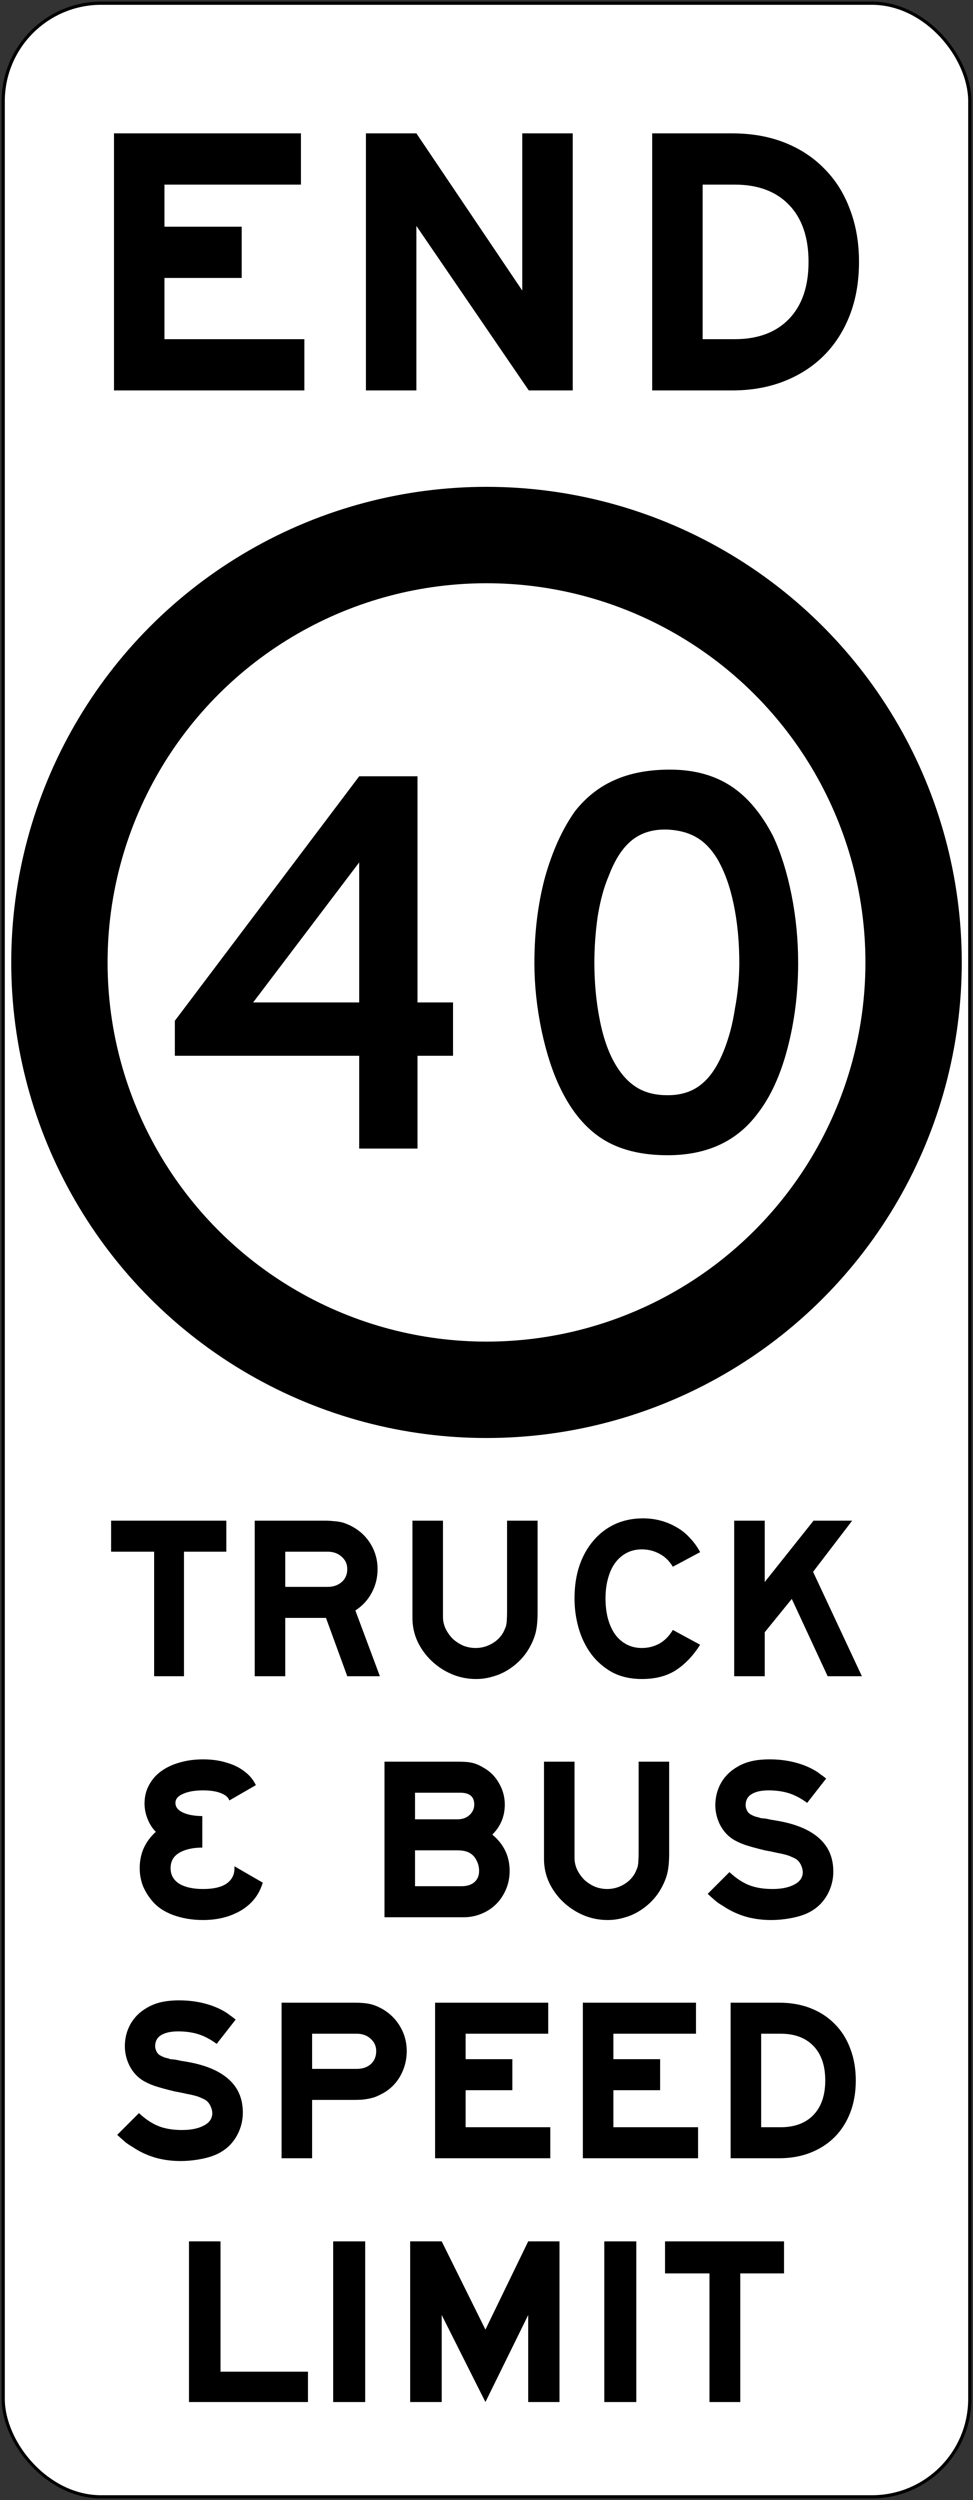 <?xml version="1.0" encoding="UTF-8" standalone="no"?>
<!-- Created with Inkscape (http://www.inkscape.org/) -->

<svg
   xmlns:dc="http://purl.org/dc/elements/1.1/"
   xmlns:cc="http://creativecommons.org/ns#"
   xmlns:rdf="http://www.w3.org/1999/02/22-rdf-syntax-ns#"
   xmlns:svg="http://www.w3.org/2000/svg"
   xmlns="http://www.w3.org/2000/svg"
   xmlns:sodipodi="http://sodipodi.sourceforge.net/DTD/sodipodi-0.dtd"
   xmlns:inkscape="http://www.inkscape.org/namespaces/inkscape"
   width="606mm"
   height="1556mm"
   viewBox="0 0 606 1556"
   version="1.1"
   id="svg8"
   inkscape:version="0.92.4 (5da689c313, 2019-01-14)"
   sodipodi:docname="drawing.svg">
  <rect x="0" y="0" width="606" height="1556" fill="#333333" stroke="none"/>
  <defs
     id="defs2" />
  <sodipodi:namedview
     id="base"
     pagecolor="#ffffff"
     bordercolor="#666666"
     borderopacity="1.0"
     inkscape:pageopacity="0.0"
     inkscape:pageshadow="2"
     inkscape:zoom="0.12374369"
     inkscape:cx="2582.4888"
     inkscape:cy="3423.1158"
     inkscape:document-units="mm"
     inkscape:current-layer="layer1"
     showgrid="false"
     inkscape:window-width="1920"
     inkscape:window-height="1057"
     inkscape:window-x="-8"
     inkscape:window-y="-8"
     inkscape:window-maximized="1" />
  <g
     inkscape:label="Layer 1"
     inkscape:groupmode="layer"
     id="layer1"
     transform="translate(0,1259)">
    <flowRoot
       xml:space="preserve"
       id="flowRoot10"
       style="font-style:normal;font-weight:normal;font-size:40px;line-height:1.25;font-family:sans-serif;letter-spacing:0px;word-spacing:0px;fill:#ff5555;fill-opacity:1;stroke:none"
       transform="scale(0.265)"><flowRegion
         id="flowRegion12"
         style="fill:#ff5555"><rect
           id="rect14"
           width="1134.286"
           height="1434.286"
           x="-1357.143"
           y="-263.195"
           style="fill:#ff5555" /></flowRegion><flowPara
         id="flowPara16" /></flowRoot>    <rect
       style="opacity:1;fill:#000000;fill-opacity:1;fill-rule:nonzero;stroke:none;stroke-width:166.247;stroke-linecap:square;stroke-linejoin:round;stroke-miterlimit:4;stroke-dasharray:none;stroke-opacity:1"
       id="rect18"
       width="604"
       height="1554"
       x="1"
       y="-1258"
       rx="62"
       ry="62" />
    <rect
       ry="60"
       rx="60"
       y="-1256"
       x="3"
       height="1550"
       width="600"
       id="rect20"
       style="opacity:1;fill:#ffffff;fill-opacity:1;fill-rule:nonzero;stroke:none;stroke-width:165.482;stroke-linecap:square;stroke-linejoin:round;stroke-miterlimit:4;stroke-dasharray:none;stroke-opacity:1" />
    <circle
       style="opacity:1;fill:#000000;fill-opacity:1;fill-rule:nonzero;stroke:none;stroke-width:106.339;stroke-linecap:square;stroke-linejoin:round;stroke-miterlimit:4;stroke-dasharray:none;stroke-opacity:1"
       id="path828"
       cx="303"
       cy="-660"
       r="296" />
    <circle
       r="236"
       cy="-660"
       cx="303"
       id="circle830"
       style="opacity:1;fill:#ffffff;fill-opacity:1;fill-rule:nonzero;stroke:none;stroke-width:84.784;stroke-linecap:square;stroke-linejoin:round;stroke-miterlimit:4;stroke-dasharray:none;stroke-opacity:1" />
    <path
       d="m 260.024,-601.902 v 57.752 h -36.311 v -57.752 h -114.813 v -21.787 l 114.813,-152.161 h 36.311 v 140.749 h 22.133 v 33.199 z m -36.311,-120.346 -66.052,87.147 h 66.052 z"
       style="font-style:normal;font-variant:normal;font-weight:normal;font-stretch:normal;font-size:345.821px;line-height:0;font-family:'Roadgeek 2005 Series D';-inkscape-font-specification:'Roadgeek 2005 Series D';letter-spacing:0px;word-spacing:0px;fill:#000000;fill-opacity:1;stroke:none;stroke-width:8.646"
       id="path15-1"
       inkscape:connector-curvature="0" />
    <path
       d="m 497.1,-659.654 q 0,27.666 -6.571,52.911 -6.571,25.245 -18.674,40.807 -19.366,25.937 -56.023,25.937 -24.553,0 -40.461,-10.029 -15.908,-10.029 -26.282,-31.47 -7.262,-14.87 -11.758,-35.965 -4.496,-21.441 -4.496,-42.19 0,-28.703 6.571,-53.257 6.917,-24.553 18.674,-41.153 10.375,-13.141 24.553,-19.366 14.524,-6.571 34.582,-6.571 22.133,0 37.694,10.029 15.562,10.029 26.628,31.47 7.262,15.562 11.412,36.311 4.15,20.749 4.15,42.536 z m -36.657,0 q 0,-19.712 -3.458,-36.311 -3.458,-16.945 -10.375,-28.703 -5.533,-8.991 -12.795,-13.141 -6.917,-4.15 -17.291,-4.841 -13.487,-0.692 -22.478,6.225 -8.991,6.916 -14.87,22.478 -4.496,10.375 -6.916,25.245 -2.075,14.524 -2.075,29.049 0,18.674 3.458,35.965 3.458,17.291 10.374,28.357 5.533,8.991 13.141,13.487 7.608,4.496 18.674,4.496 12.795,0 21.095,-6.916 8.646,-6.916 14.524,-22.478 1.729,-4.496 3.458,-10.72 1.729,-6.571 2.767,-13.487 1.383,-7.262 2.075,-14.524 0.692,-7.262 0.692,-14.179 z"
       style="font-style:normal;font-variant:normal;font-weight:normal;font-stretch:normal;font-size:345.821px;line-height:0;font-family:'Roadgeek 2005 Series D';-inkscape-font-specification:'Roadgeek 2005 Series D';letter-spacing:0px;word-spacing:0px;fill:#000000;fill-opacity:1;stroke:none;stroke-width:8.646"
       id="path17-5"
       inkscape:connector-curvature="0" />
    <g
       aria-label="TRUCK"
       style="font-style:normal;font-variant:normal;font-weight:normal;font-stretch:normal;font-size:144.092px;line-height:0;font-family:'Roadgeek 2005 Series EM';-inkscape-font-specification:'Roadgeek 2005 Series EM';letter-spacing:0.005px;word-spacing:0px;fill:#be121e;fill-opacity:1;stroke:none;stroke-width:3.602"
       id="text850"
       transform="translate(-1269.203,267.289)">
      <path
         d="m 1383.792,-560.54 v 77.522 h -18.588 v -77.522 h -26.801 v -19.308 h 71.758 v 19.308 z"
         style="font-style:normal;font-variant:normal;font-weight:normal;font-stretch:normal;line-height:0;font-family:'Roadgeek 2005 Series EM';-inkscape-font-specification:'Roadgeek 2005 Series EM';letter-spacing:0.005px;fill:#000000;fill-opacity:1;stroke:none;stroke-width:3.602"
         id="path864"
         inkscape:connector-curvature="0" />
      <path
         d="m 1485.488,-483.018 -13.257,-36.311 h -25.36 v 36.311 h -19.02 v -96.83 h 43.66 q 3.026,0 5.331,0.288 2.45,0.144 4.467,0.576 2.161,0.432 4.035,1.297 1.873,0.72 3.89,1.873 7.061,4.035 11.095,10.951 4.035,6.916 4.035,15.13 0,7.925 -3.602,14.697 -3.602,6.772 -10.23,11.095 l 15.274,40.922 z m 0,-66.715 q 0,-4.611 -3.458,-7.637 -3.458,-3.17 -8.79,-3.17 h -26.369 v 21.902 h 26.369 q 5.331,0 8.79,-3.026 3.458,-3.026 3.458,-8.069 z"
         style="font-style:normal;font-variant:normal;font-weight:normal;font-stretch:normal;line-height:0;font-family:'Roadgeek 2005 Series EM';-inkscape-font-specification:'Roadgeek 2005 Series EM';letter-spacing:0.005px;fill:#000000;fill-opacity:1;stroke:none;stroke-width:3.602"
         id="path866"
         inkscape:connector-curvature="0" />
      <path
         d="m 1604.03,-522.643 q 0,7.349 -1.153,12.248 -1.153,4.755 -4.035,9.798 -2.45,4.323 -6.052,7.925 -3.458,3.458 -7.781,6.052 -4.323,2.594 -9.222,3.89 -4.899,1.441 -10.086,1.441 -7.925,0 -15.13,-3.026 -7.061,-3.026 -12.536,-8.213 -5.476,-5.187 -8.79,-12.104 -3.17,-6.916 -3.17,-14.697 v -3.314 -57.205 h 19.02 v 57.205 2.738 q 0,3.89 1.729,7.493 1.729,3.458 4.467,6.196 2.882,2.594 6.484,4.179 3.746,1.441 7.637,1.441 5.331,0 9.942,-2.594 4.755,-2.594 7.349,-7.205 0.721,-1.441 1.153,-2.594 0.576,-1.153 0.721,-2.45 0.288,-1.441 0.288,-3.026 0.144,-1.729 0.144,-4.179 v -57.205 h 19.02 z"
         style="font-style:normal;font-variant:normal;font-weight:normal;font-stretch:normal;line-height:0;font-family:'Roadgeek 2005 Series EM';-inkscape-font-specification:'Roadgeek 2005 Series EM';letter-spacing:0.005px;fill:#000000;fill-opacity:1;stroke:none;stroke-width:3.602"
         id="path868"
         inkscape:connector-curvature="0" />
      <path
         d="m 1705.262,-502.615 q -6.484,10.231 -15.13,15.85 -8.502,5.476 -21.182,5.476 -10.519,0 -18.444,-4.179 -7.781,-4.323 -13.112,-11.383 -5.187,-7.061 -7.781,-15.994 -2.594,-9.078 -2.594,-18.588 0,-11.239 3.026,-20.317 3.17,-9.222 8.79,-15.706 5.62,-6.628 13.4,-10.231 7.925,-3.602 17.435,-3.602 5.764,0 11.095,1.441 5.331,1.441 9.942,4.179 4.611,2.594 8.213,6.628 3.746,3.89 6.34,8.79 l -17.003,9.078 q -3.314,-5.476 -8.357,-8.069 -5.043,-2.738 -10.951,-2.738 -5.187,0 -9.366,2.161 -4.179,2.161 -7.205,6.196 -2.882,3.89 -4.467,9.654 -1.585,5.62 -1.585,12.536 0,7.061 1.585,12.824 1.585,5.62 4.467,9.654 3.026,4.035 7.205,6.196 4.179,2.161 9.366,2.161 5.908,0 10.951,-2.738 5.043,-2.882 8.357,-8.501 z"
         style="font-style:normal;font-variant:normal;font-weight:normal;font-stretch:normal;line-height:0;font-family:'Roadgeek 2005 Series EM';-inkscape-font-specification:'Roadgeek 2005 Series EM';letter-spacing:0.005px;fill:#000000;fill-opacity:1;stroke:none;stroke-width:3.602"
         id="path870"
         inkscape:connector-curvature="0" />
      <path
         d="m 1784.678,-483.018 -22.334,-48.127 -16.859,20.749 v 27.378 h -19.02 v -96.83 h 19.02 v 38.184 l 30.404,-38.184 h 24.063 l -24.352,31.844 30.404,64.986 z"
         style="font-style:normal;font-variant:normal;font-weight:normal;font-stretch:normal;line-height:0;font-family:'Roadgeek 2005 Series EM';-inkscape-font-specification:'Roadgeek 2005 Series EM';letter-spacing:0.005px;fill:#000000;fill-opacity:1;stroke:none;stroke-width:3.602"
         id="path872"
         inkscape:connector-curvature="0" />
    </g>
    <g
       aria-label="8 BUS"
       style="font-style:normal;font-variant:normal;font-weight:normal;font-stretch:normal;font-size:144.092px;line-height:0;font-family:'Roadgeek 2005 Series EM';-inkscape-font-specification:'Roadgeek 2005 Series EM';letter-spacing:0px;word-spacing:0px;fill:#000000;fill-opacity:1;stroke:none;stroke-width:3.602"
       id="text854"
       transform="translate(-4.941,-3.928)">
      <path
         d="m 169.941,-92.349 q 0,6.772 -2.873,13.112 -2.873,6.34 -8.332,10.663 -4.597,3.746 -11.779,6.196 -7.182,2.305 -15.514,2.305 -10.199,0 -18.818,-3.17 -8.475,-3.17 -13.215,-9.078 -3.591,-4.323 -5.602,-9.366 -1.867,-5.187 -1.867,-10.663 0,-13.545 10.055,-22.622 -3.304,-3.314 -5.171,-8.069 -1.867,-4.755 -1.867,-9.51 0,-6.34 2.729,-11.383 2.729,-5.187 7.47,-8.646 4.884,-3.602 11.492,-5.476 6.751,-2.017 14.796,-2.017 8.044,0 14.508,2.017 6.608,1.873 11.204,5.476 4.74,3.458 7.182,8.646 2.586,5.043 2.586,11.383 0,5.331 -1.58,9.366 -1.58,4.035 -5.171,8.213 5.028,4.611 7.326,10.231 2.442,5.476 2.442,12.392 z m -21.978,-40.634 q 0,-3.602 -4.453,-5.62 -4.453,-2.161 -12.066,-2.161 -7.757,0 -12.497,2.161 -4.74,2.017 -4.74,5.62 0,3.89 4.74,6.052 4.74,2.161 12.497,2.161 7.613,0 12.066,-2.161 4.453,-2.161 4.453,-6.052 z m 3.017,40.634 q 0,-6.34 -5.028,-9.51 -5.028,-3.314 -14.508,-3.314 -9.481,0 -14.939,3.314 -5.315,3.17 -5.315,9.51 0,6.196 5.315,9.654 5.459,3.314 14.939,3.314 9.624,0 14.508,-3.314 5.028,-3.458 5.028,-9.654 z"
         style="font-style:normal;font-variant:normal;font-weight:normal;font-stretch:normal;line-height:0;font-family:'Roadgeek 2005 Series EM';-inkscape-font-specification:'Roadgeek 2005 Series EM';fill:#000000;fill-opacity:1;stroke:none;stroke-width:3.597"
         id="path897"
         inkscape:connector-curvature="0" />
      <path
         d="m 322.36,-90.62 q 0,7.925 -3.89,14.697 -3.746,6.628 -10.375,10.375 -6.772,3.746 -14.265,3.746 h -4.323 -45.101 v -96.83 h 45.101 q 3.17,0 5.331,0.144 2.305,0.144 4.179,0.576 1.873,0.432 3.458,1.153 1.729,0.72 3.602,1.873 6.052,3.314 9.654,9.654 3.602,6.196 3.602,13.256 0,11.095 -7.781,18.732 10.807,8.934 10.807,22.622 z m -22.046,-41.354 q 0,-7.349 -8.79,-7.349 h -28.098 v 16.571 h 26.369 q 4.611,0 7.493,-2.594 3.026,-2.738 3.026,-6.628 z m 3.026,41.354 q 0,-3.602 -1.729,-6.772 -1.585,-3.17 -4.755,-4.755 -1.585,-0.72 -3.314,-1.009 -1.585,-0.288 -4.035,-0.288 h -26.081 v 22.334 h 28.819 q 5.331,0 8.213,-2.594 2.882,-2.594 2.882,-6.916 z"
         style="font-style:normal;font-variant:normal;font-weight:normal;font-stretch:normal;line-height:0;font-family:'Roadgeek 2005 Series EM';-inkscape-font-specification:'Roadgeek 2005 Series EM';fill:#000000;fill-opacity:1;stroke:none;stroke-width:3.602"
         id="path899"
         inkscape:connector-curvature="0" />
      <path
         d="m 421.705,-101.427 q 0,7.349 -1.153,12.248 -1.153,4.755 -4.035,9.798 -2.45,4.323 -6.052,7.925 -3.458,3.458 -7.781,6.052 -4.323,2.594 -9.222,3.89 -4.899,1.441 -10.086,1.441 -7.925,0 -15.13,-3.026 -7.061,-3.026 -12.536,-8.213 -5.476,-5.187 -8.79,-12.104 -3.17,-6.916 -3.17,-14.697 v -3.314 -57.205 h 19.02 v 57.205 2.738 q 0,3.89 1.729,7.493 1.729,3.458 4.467,6.196 2.882,2.594 6.484,4.179 3.746,1.441 7.637,1.441 5.331,0 9.942,-2.594 4.755,-2.594 7.349,-7.205 0.721,-1.441 1.153,-2.594 0.576,-1.153 0.72,-2.45 0.288,-1.441 0.288,-3.026 0.144,-1.729 0.144,-4.179 v -57.205 h 19.02 z"
         style="font-style:normal;font-variant:normal;font-weight:normal;font-stretch:normal;line-height:0;font-family:'Roadgeek 2005 Series EM';-inkscape-font-specification:'Roadgeek 2005 Series EM';fill:#000000;fill-opacity:1;stroke:none;stroke-width:3.602"
         id="path901"
         inkscape:connector-curvature="0" />
      <path
         d="m 523.941,-90.187 q 0,7.637 -3.746,14.409 -3.746,6.628 -10.086,10.231 -4.323,2.594 -11.239,4.035 -6.916,1.441 -13.833,1.441 -8.213,0 -15.85,-2.161 -7.637,-2.305 -13.977,-6.628 -2.305,-1.297 -4.323,-2.882 -1.873,-1.585 -5.187,-4.611 l 13.545,-13.545 q 6.052,5.62 12.104,8.069 6.196,2.45 14.697,2.45 8.357,0 13.545,-2.738 5.331,-2.738 5.331,-7.781 0,-2.017 -1.153,-4.467 -1.153,-2.45 -3.17,-3.746 -1.297,-0.72 -2.738,-1.297 -1.441,-0.72 -3.602,-1.297 -2.017,-0.576 -5.187,-1.153 -3.026,-0.72 -7.781,-1.585 -7.781,-1.873 -12.536,-3.458 -4.755,-1.729 -7.781,-3.746 -4.899,-3.314 -7.781,-9.078 -2.738,-5.764 -2.738,-11.816 0,-7.349 3.458,-13.689 3.602,-6.34 10.086,-10.086 4.035,-2.45 8.934,-3.602 4.899,-1.153 11.383,-1.153 8.213,0 15.562,1.873 7.493,1.873 13.545,5.62 1.585,1.009 2.594,1.873 1.153,0.72 3.458,2.594 l -11.816,15.13 q -5.908,-4.323 -11.527,-6.052 -5.62,-1.729 -12.536,-1.729 -6.628,0 -10.519,2.305 -3.746,2.305 -3.746,6.916 0,1.729 1.009,3.602 1.009,1.729 2.738,2.45 1.297,0.72 2.738,1.153 1.441,0.288 3.026,0.865 l 3.026,0.288 3.458,0.72 4.323,0.72 q 17.003,3.026 25.648,10.951 8.646,7.781 8.646,20.605 z"
         style="font-style:normal;font-variant:normal;font-weight:normal;font-stretch:normal;line-height:0;font-family:'Roadgeek 2005 Series EM';-inkscape-font-specification:'Roadgeek 2005 Series EM';fill:#000000;fill-opacity:1;stroke:none;stroke-width:3.602"
         id="path903"
         inkscape:connector-curvature="0" />
      <path
         style="opacity:1;fill:#ffffff;fill-opacity:1;fill-rule:nonzero;stroke:none;stroke-width:90;stroke-linecap:square;stroke-linejoin:round;stroke-miterlimit:4;stroke-dasharray:none;stroke-opacity:1"
         d="m 130.941,-124.772 60,-34.641 v 88.982 l -60,-34.641 z"
         id="rect906"
         inkscape:connector-curvature="0"
         sodipodi:nodetypes="ccccc" />
    </g>
    <g
       aria-label="SPEED"
       style="font-style:normal;font-variant:normal;font-weight:normal;font-stretch:normal;font-size:144.092px;line-height:0;font-family:'Roadgeek 2005 Series EM';-inkscape-font-specification:'Roadgeek 2005 Series EM';letter-spacing:0.005px;word-spacing:0px;fill:#000000;fill-opacity:1;stroke:none;stroke-width:3.602"
       id="text858"
       transform="translate(-1277.756,340.644)">
      <path
         d="m 1428.998,-284.76 q 0,7.637 -3.746,14.409 -3.746,6.628 -10.086,10.231 -4.323,2.594 -11.239,4.035 -6.917,1.441 -13.833,1.441 -8.213,0 -15.85,-2.161 -7.637,-2.305 -13.977,-6.628 -2.305,-1.297 -4.323,-2.882 -1.873,-1.585 -5.187,-4.611 l 13.545,-13.545 q 6.052,5.62 12.104,8.069 6.196,2.45 14.697,2.45 8.357,0 13.545,-2.738 5.331,-2.738 5.331,-7.781 0,-2.017 -1.153,-4.467 -1.153,-2.45 -3.17,-3.746 -1.297,-0.72 -2.738,-1.297 -1.441,-0.72 -3.602,-1.297 -2.017,-0.576 -5.187,-1.153 -3.026,-0.72 -7.781,-1.585 -7.781,-1.873 -12.536,-3.458 -4.755,-1.729 -7.781,-3.746 -4.899,-3.314 -7.781,-9.078 -2.738,-5.764 -2.738,-11.816 0,-7.349 3.458,-13.689 3.602,-6.34 10.086,-10.086 4.035,-2.45 8.934,-3.602 4.899,-1.153 11.383,-1.153 8.213,0 15.562,1.873 7.493,1.873 13.545,5.62 1.585,1.009 2.594,1.873 1.153,0.72 3.458,2.594 l -11.816,15.13 q -5.908,-4.323 -11.527,-6.052 -5.62,-1.729 -12.536,-1.729 -6.628,0 -10.519,2.305 -3.746,2.305 -3.746,6.916 0,1.729 1.009,3.602 1.009,1.729 2.738,2.45 1.297,0.72 2.738,1.153 1.441,0.288 3.026,0.865 l 3.026,0.288 3.458,0.72 4.323,0.72 q 17.003,3.026 25.648,10.951 8.646,7.781 8.646,20.605 z"
         style="font-style:normal;font-variant:normal;font-weight:normal;font-stretch:normal;line-height:0;font-family:'Roadgeek 2005 Series EM';-inkscape-font-specification:'Roadgeek 2005 Series EM';letter-spacing:0.005px;fill:#000000;fill-opacity:1;stroke:none;stroke-width:3.602"
         id="path875"
         inkscape:connector-curvature="0" />
      <path
         d="m 1531.08,-323.088 q 0,8.357 -4.035,15.562 -4.035,7.061 -10.951,10.807 -2.161,1.153 -4.179,2.017 -1.873,0.72 -4.035,1.153 -2.017,0.432 -4.611,0.72 -2.45,0.144 -5.764,0.144 h -25.36 v 36.311 h -19.02 v -96.83 h 45.389 q 6.052,0 9.798,0.865 3.746,0.865 7.781,3.17 6.916,4.035 10.951,10.951 4.035,6.916 4.035,15.13 z m -19.02,0 q 0,-4.611 -3.458,-7.637 -3.314,-3.17 -8.79,-3.17 h -27.666 v 21.902 h 27.666 q 5.62,0 8.934,-3.026 3.314,-3.026 3.314,-8.069 z"
         style="font-style:normal;font-variant:normal;font-weight:normal;font-stretch:normal;line-height:0;font-family:'Roadgeek 2005 Series EM';-inkscape-font-specification:'Roadgeek 2005 Series EM';letter-spacing:0.005px;fill:#000000;fill-opacity:1;stroke:none;stroke-width:3.602"
         id="path877"
         inkscape:connector-curvature="0" />
      <path
         d="m 1548.735,-256.373 v -96.83 h 70.461 v 19.308 h -51.441 v 15.85 h 29.107 v 19.308 h -29.107 v 23.055 h 52.738 v 19.308 z"
         style="font-style:normal;font-variant:normal;font-weight:normal;font-stretch:normal;line-height:0;font-family:'Roadgeek 2005 Series EM';-inkscape-font-specification:'Roadgeek 2005 Series EM';letter-spacing:0.005px;fill:#000000;fill-opacity:1;stroke:none;stroke-width:3.602"
         id="path879"
         inkscape:connector-curvature="0" />
      <path
         d="m 1640.768,-256.373 v -96.83 h 70.461 v 19.308 h -51.441 v 15.85 h 29.107 v 19.308 h -29.107 v 23.055 h 52.738 v 19.308 z"
         style="font-style:normal;font-variant:normal;font-weight:normal;font-stretch:normal;line-height:0;font-family:'Roadgeek 2005 Series EM';-inkscape-font-specification:'Roadgeek 2005 Series EM';letter-spacing:0.005px;fill:#000000;fill-opacity:1;stroke:none;stroke-width:3.602"
         id="path881"
         inkscape:connector-curvature="0" />
      <path
         d="m 1810.755,-304.788 q 0,11.095 -3.458,20.029 -3.458,8.934 -9.798,15.274 -6.196,6.196 -14.986,9.654 -8.79,3.458 -19.597,3.458 h -30.115 v -96.83 h 30.115 q 10.951,0 19.741,3.458 8.79,3.458 14.986,9.798 6.34,6.34 9.654,15.274 3.458,8.934 3.458,19.885 z m -19.02,0 q 0,-13.833 -7.349,-21.47 -7.349,-7.637 -20.461,-7.637 h -12.104 v 58.213 h 12.104 q 13.112,0 20.461,-7.637 7.349,-7.637 7.349,-21.47 z"
         style="font-style:normal;font-variant:normal;font-weight:normal;font-stretch:normal;line-height:0;font-family:'Roadgeek 2005 Series EM';-inkscape-font-specification:'Roadgeek 2005 Series EM';letter-spacing:0.005px;fill:#000000;fill-opacity:1;stroke:none;stroke-width:3.602"
         id="path883"
         inkscape:connector-curvature="0" />
    </g>
    <g
       aria-label="LIMIT"
       style="font-style:normal;font-variant:normal;font-weight:normal;font-stretch:normal;font-size:148.81px;line-height:0;font-family:'Roadgeek 2005 Series EM';-inkscape-font-specification:'Roadgeek 2005 Series EM';letter-spacing:-0.003px;word-spacing:0px;fill:#000000;fill-opacity:1;stroke:none;stroke-width:3.72"
       id="text862"
       transform="translate(-1277.756,323.868)">
      <path
         d="M 1395.456,-87.868 V -187.868 h 19.643 v 81.101 h 54.464 v 18.899 z"
         style="font-style:normal;font-variant:normal;font-weight:normal;font-stretch:normal;line-height:0;font-family:'Roadgeek 2005 Series EM';-inkscape-font-specification:'Roadgeek 2005 Series EM';letter-spacing:-0.003px;fill:#000000;fill-opacity:1;stroke:none;stroke-width:3.72"
         id="path886"
         inkscape:connector-curvature="0" />
      <path
         d="M 1485.262,-87.868 V -187.868 h 19.941 v 100 z"
         style="font-style:normal;font-variant:normal;font-weight:normal;font-stretch:normal;line-height:0;font-family:'Roadgeek 2005 Series EM';-inkscape-font-specification:'Roadgeek 2005 Series EM';letter-spacing:-0.003px;fill:#000000;fill-opacity:1;stroke:none;stroke-width:3.72"
         id="path888"
         inkscape:connector-curvature="0" />
      <path
         d="m 1606.727,-87.868 v -54.167 l -26.637,54.167 -27.232,-54.167 v 54.167 h -19.643 V -187.868 h 19.643 l 27.232,54.911 26.637,-54.911 h 19.494 v 100 z"
         style="font-style:normal;font-variant:normal;font-weight:normal;font-stretch:normal;line-height:0;font-family:'Roadgeek 2005 Series EM';-inkscape-font-specification:'Roadgeek 2005 Series EM';letter-spacing:-0.003px;fill:#000000;fill-opacity:1;stroke:none;stroke-width:3.72"
         id="path890"
         inkscape:connector-curvature="0" />
      <path
         d="M 1654.12,-87.868 V -187.868 h 19.941 v 100 z"
         style="font-style:normal;font-variant:normal;font-weight:normal;font-stretch:normal;line-height:0;font-family:'Roadgeek 2005 Series EM';-inkscape-font-specification:'Roadgeek 2005 Series EM';letter-spacing:-0.003px;fill:#000000;fill-opacity:1;stroke:none;stroke-width:3.72"
         id="path892"
         inkscape:connector-curvature="0" />
      <path
         d="m 1738.824,-167.928 v 80.06 h -19.197 v -80.06 h -27.678 v -19.94 h 74.107 v 19.94 z"
         style="font-style:normal;font-variant:normal;font-weight:normal;font-stretch:normal;line-height:0;font-family:'Roadgeek 2005 Series EM';-inkscape-font-specification:'Roadgeek 2005 Series EM';letter-spacing:-0.003px;fill:#000000;fill-opacity:1;stroke:none;stroke-width:3.72"
         id="path894"
         inkscape:connector-curvature="0" />
    </g>
    <path
       d="m 71,-1016 v -160 h 116.429 v 31.905 h -85 v 26.191 h 48.095 V -1086 h -48.095 v 38.095 h 87.143 V -1016 Z"
       style="font-style:normal;font-variant:normal;font-weight:normal;font-stretch:normal;font-size:238.095px;line-height:0;font-family:'Roadgeek 2005 Series EM';-inkscape-font-specification:'Roadgeek 2005 Series EM';letter-spacing:4.837px;word-spacing:0px;fill:#000000;fill-opacity:1;stroke:none;stroke-width:5.952"
       id="path902"
       inkscape:connector-curvature="0" />
    <path
       d="m 329.33,-1016 -70,-102.381 V -1016 h -31.429 v -160 h 31.429 l 65.952,97.857 V -1176 h 31.429 v 160 z"
       style="font-style:normal;font-variant:normal;font-weight:normal;font-stretch:normal;font-size:238.095px;line-height:0;font-family:'Roadgeek 2005 Series EM';-inkscape-font-specification:'Roadgeek 2005 Series EM';letter-spacing:4.837px;word-spacing:0px;fill:#000000;fill-opacity:1;stroke:none;stroke-width:5.952"
       id="path904"
       inkscape:connector-curvature="0" />
    <path
       d="m 535,-1096 q 0,18.333 -5.714,33.095 -5.714,14.762 -16.191,25.238 -10.238,10.238 -24.762,15.952 -14.524,5.714 -32.381,5.714 H 406.19 v -160 h 49.762 q 18.095,0 32.619,5.714 14.524,5.714 24.762,16.191 10.476,10.476 15.952,25.238 5.714,14.762 5.714,32.857 z m -31.429,0 q 0,-22.857 -12.143,-35.476 -12.143,-12.619 -33.809,-12.619 h -20 v 96.191 h 20 q 21.667,0 33.809,-12.619 12.143,-12.619 12.143,-35.476 z"
       style="font-style:normal;font-variant:normal;font-weight:normal;font-stretch:normal;font-size:238.095px;line-height:0;font-family:'Roadgeek 2005 Series EM';-inkscape-font-specification:'Roadgeek 2005 Series EM';letter-spacing:4.837px;word-spacing:0px;fill:#000000;fill-opacity:1;stroke:none;stroke-width:5.952"
       id="path906"
       inkscape:connector-curvature="0" />
  </g>
</svg>
